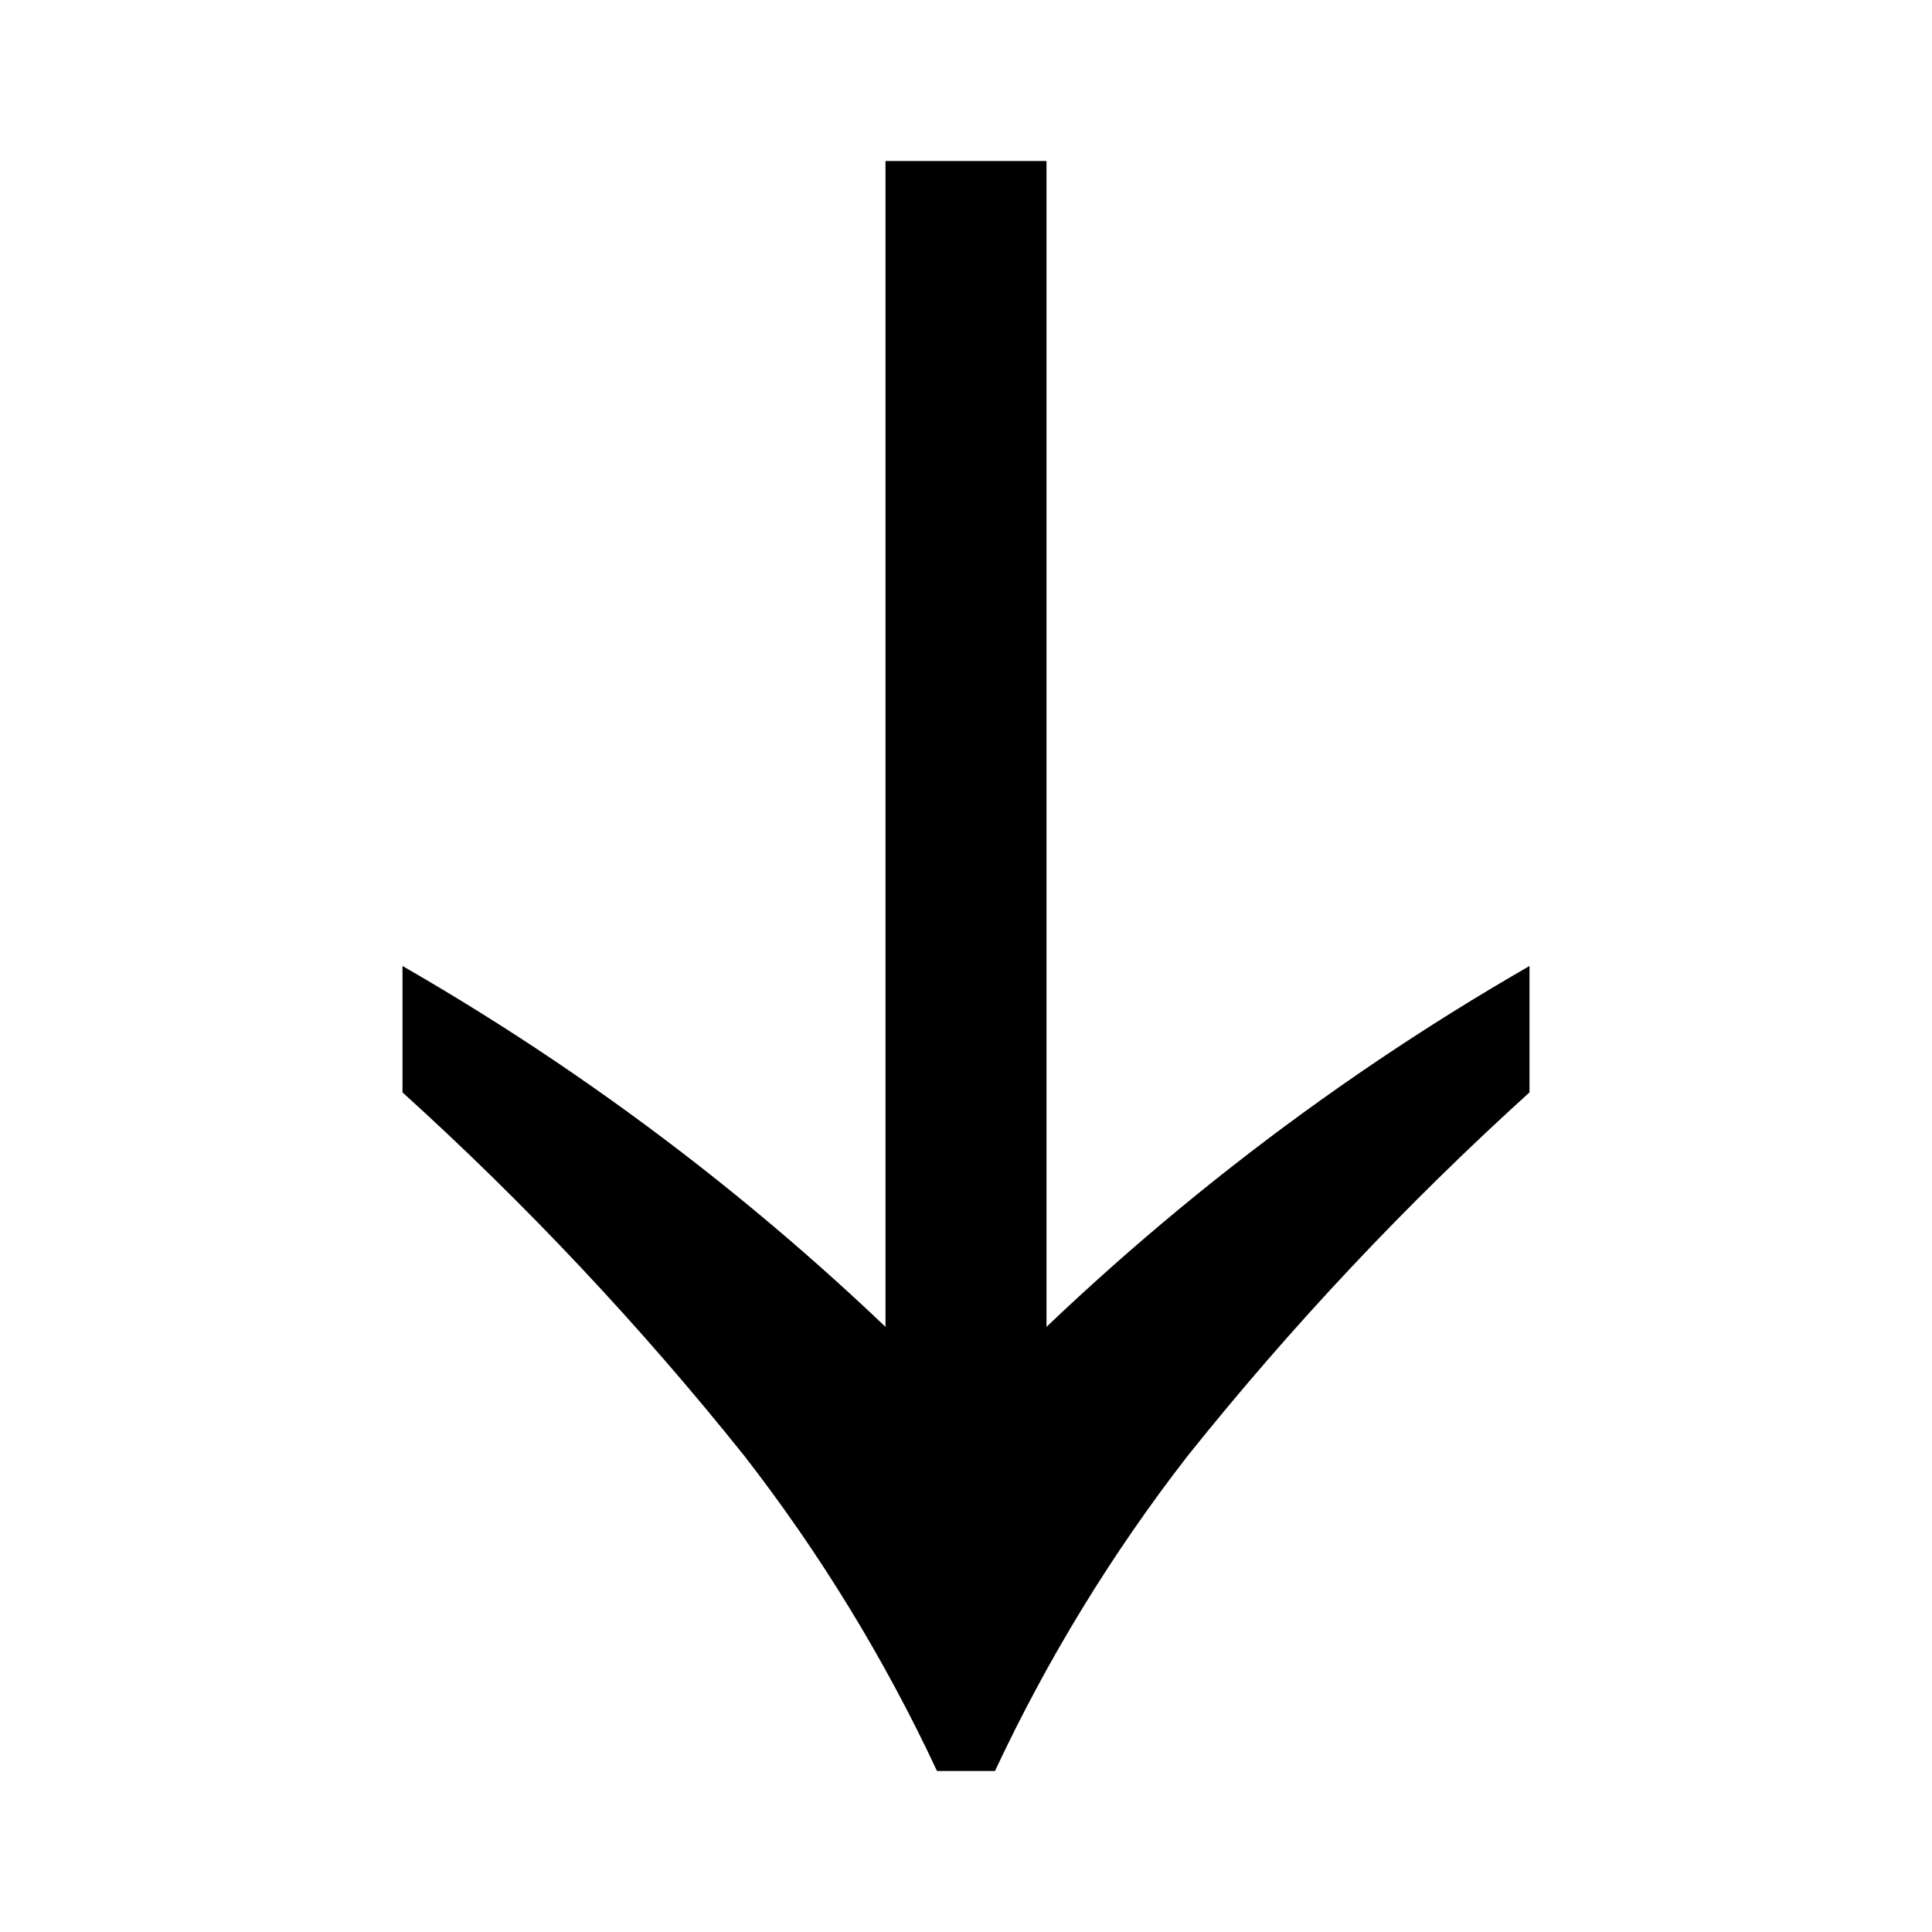 <svg width="48" height="48" viewBox="0 0 48 48" fill="none" xmlns="http://www.w3.org/2000/svg">
<g id="Icon arrow 1">
<g id="Group 2">
<path id="Vector" d="M24 4L24 36" stroke="black" stroke-width="4" stroke-linejoin="round"/>
<path id="Vector_2" d="M23.28 44C21.982 41.224 20.379 38.601 18.5 36.18C15.913 32.944 13.071 29.921 10 27.14L10 24C15.164 26.969 19.878 30.66 24 34.96C28.122 30.66 32.836 26.969 38 24L38 27.14C34.929 29.921 32.087 32.944 29.5 36.18C27.621 38.601 26.018 41.224 24.72 44L23.28 44Z" fill="black"/>
</g>
</g>
</svg>
